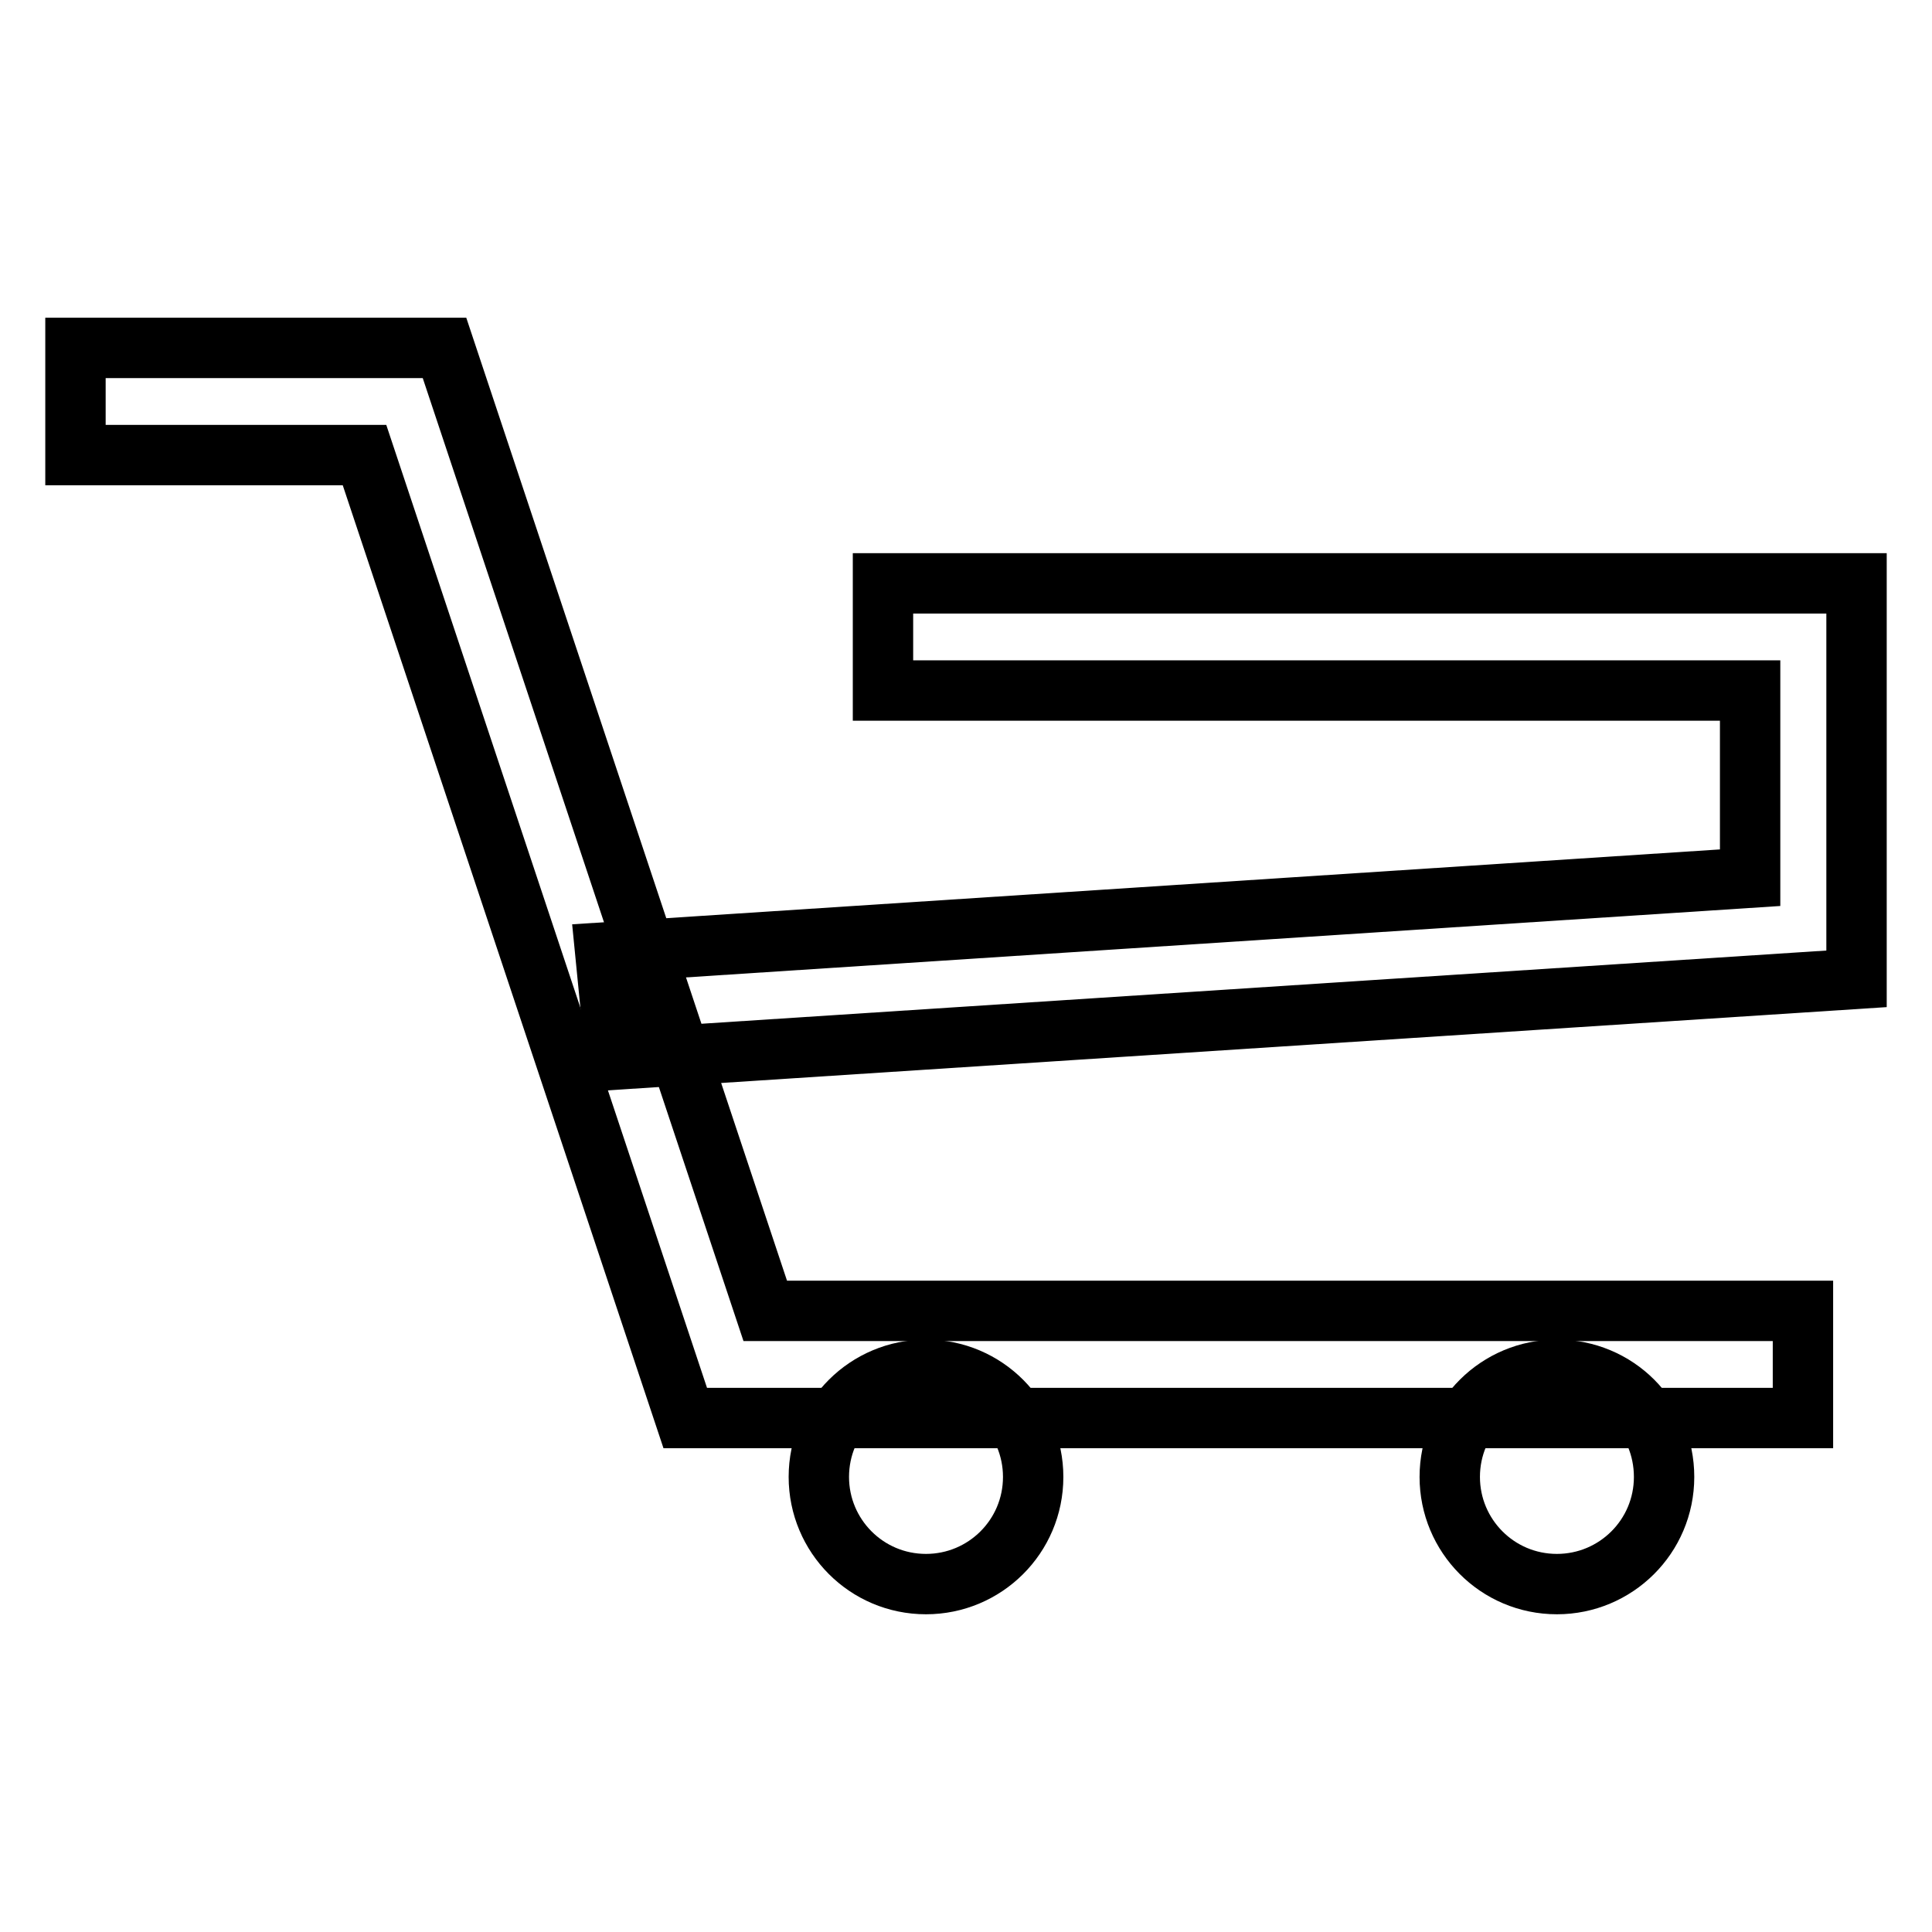 <?xml version="1.0" encoding="utf-8"?>
<!-- Svg Vector Icons : http://www.onlinewebfonts.com/icon -->
<!DOCTYPE svg PUBLIC "-//W3C//DTD SVG 1.1//EN" "http://www.w3.org/Graphics/SVG/1.1/DTD/svg11.dtd">
<svg version="1.1" xmlns="http://www.w3.org/2000/svg" xmlns:xlink="http://www.w3.org/1999/xlink" x="0px" y="0px" viewBox="0 0 256 256" enable-background="new 0 0 256 256" xml:space="preserve">
<g> <path stroke-width="8" fill-opacity="0" stroke="#000000"  d="M238.9,187.9H90.8L48.3,60.3H10V46.1h48.9l42.5,127.6h137.5V187.9z"/> <path stroke-width="8" fill-opacity="0" stroke="#000000"  d="M81.6,140.4l-1.4-14.2l151.7-9.9V91.5H117V77.3h129v52.4L81.6,140.4z"/> <path stroke-width="8" fill-opacity="0" stroke="#000000"  d="M108.5,195.7c0,7.8,6.3,14.2,14.2,14.2c7.8,0,14.2-6.3,14.2-14.2c0,0,0,0,0,0c0-7.8-6.3-14.2-14.2-14.2 C114.9,181.5,108.5,187.8,108.5,195.7C108.5,195.7,108.5,195.7,108.5,195.7z"/> <path stroke-width="8" fill-opacity="0" stroke="#000000"  d="M192.1,195.7c0,7.8,6.3,14.2,14.2,14.2c7.8,0,14.2-6.3,14.2-14.2s-6.3-14.2-14.2-14.2 C198.5,181.5,192.1,187.8,192.1,195.7z"/></g>
</svg>